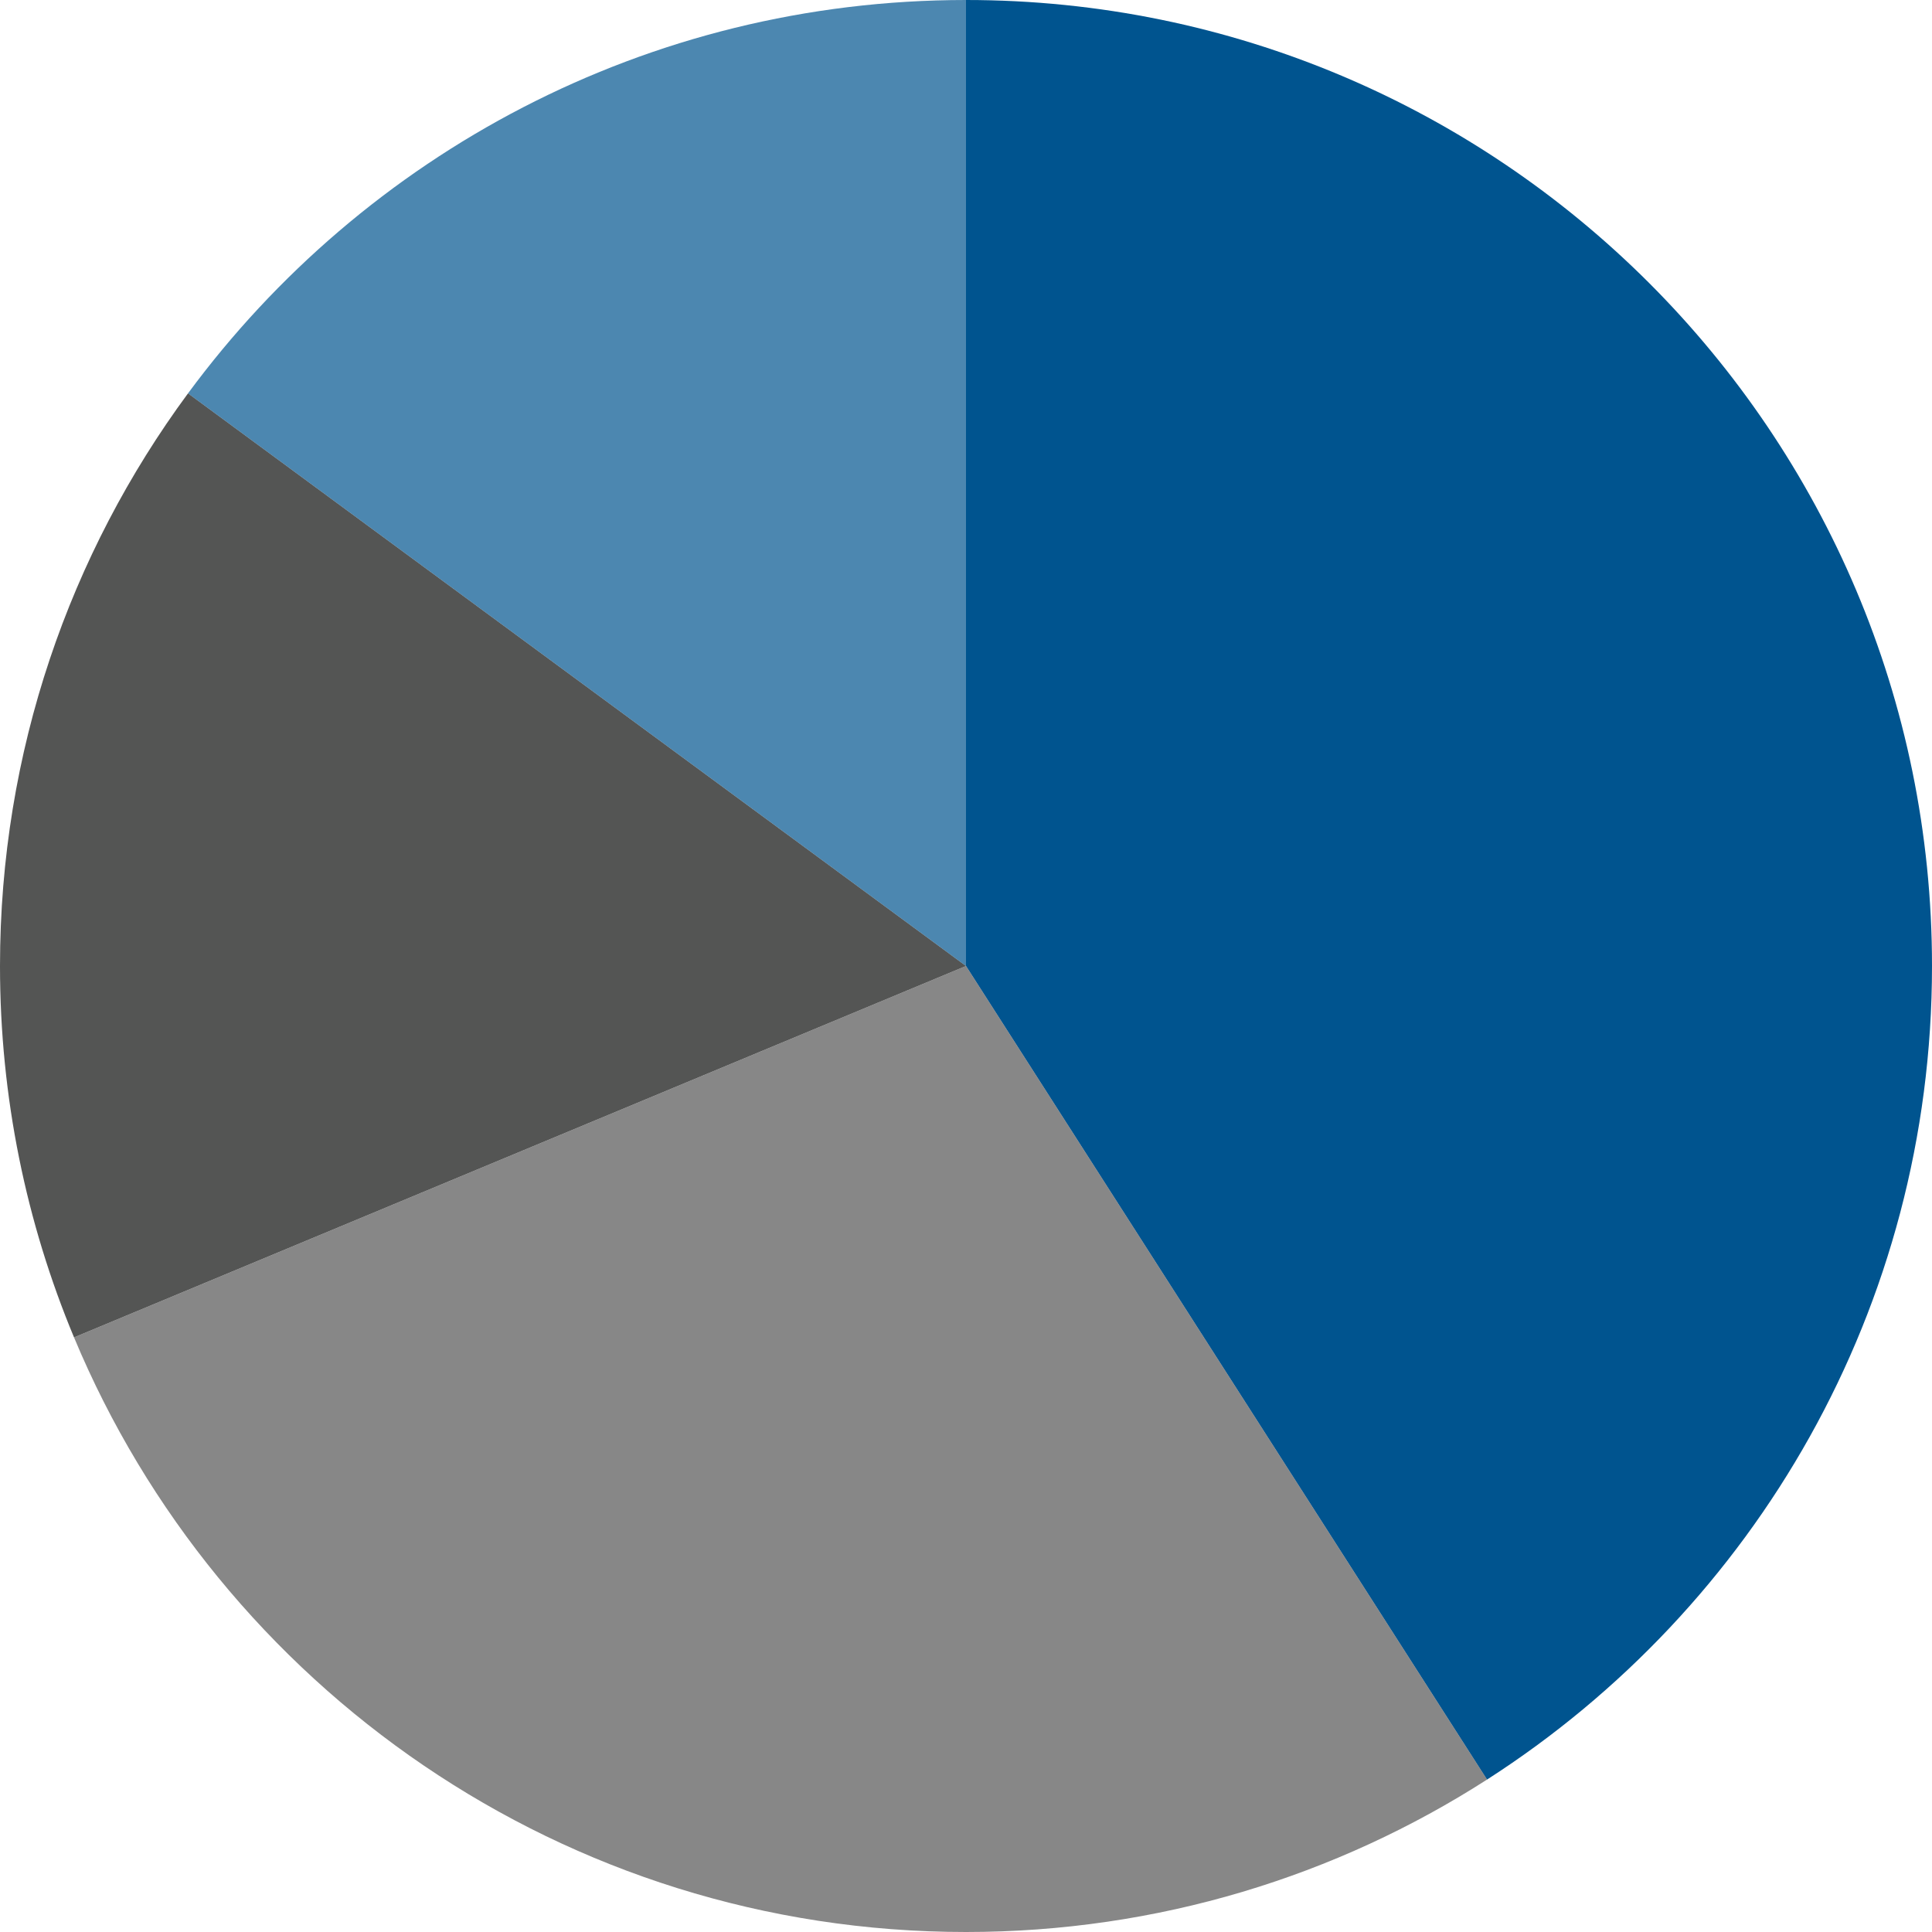 <!-- Generator: Adobe Illustrator 23.0.1, SVG Export Plug-In  -->
<svg version="1.1" xmlns="http://www.w3.org/2000/svg" xmlns:xlink="http://www.w3.org/1999/xlink" x="0px" y="0px"
	 width="379.149px" height="379.149px" viewBox="0 0 379.149 379.149" style="enable-background:new 0 0 379.149 379.149;"
	 xml:space="preserve">
<style type="text/css">
	.st0{fill:#545554;}
	.st1{fill:#00548F;}
	.st2{opacity:0.7;fill:#00548F;}
	.st3{opacity:0.7;fill:#545554;}
</style>
<defs>
</defs>
<path class="st0" d="M36.899,77.195C13.712,108.643,0,147.505,0,189.574c0,25.829,5.174,50.448,14.529,72.887l175.046-72.887
	L36.899,77.195z"/>
<path class="st1" d="M379.149,189.574C379.149,84.875,294.274,0,189.574,0v189.574l102.249,159.663
	C344.347,315.531,379.149,256.617,379.149,189.574z"/>
<path class="st2" d="M189.574,0C126.945,0,71.417,30.378,36.899,77.195l152.676,112.379V0z"/>
<path class="st3" d="M14.529,262.462c28.564,68.519,96.176,116.687,175.046,116.687c37.656,0,72.747-10.98,102.249-29.912
	L189.574,189.574L14.529,262.462z"/>
</svg>